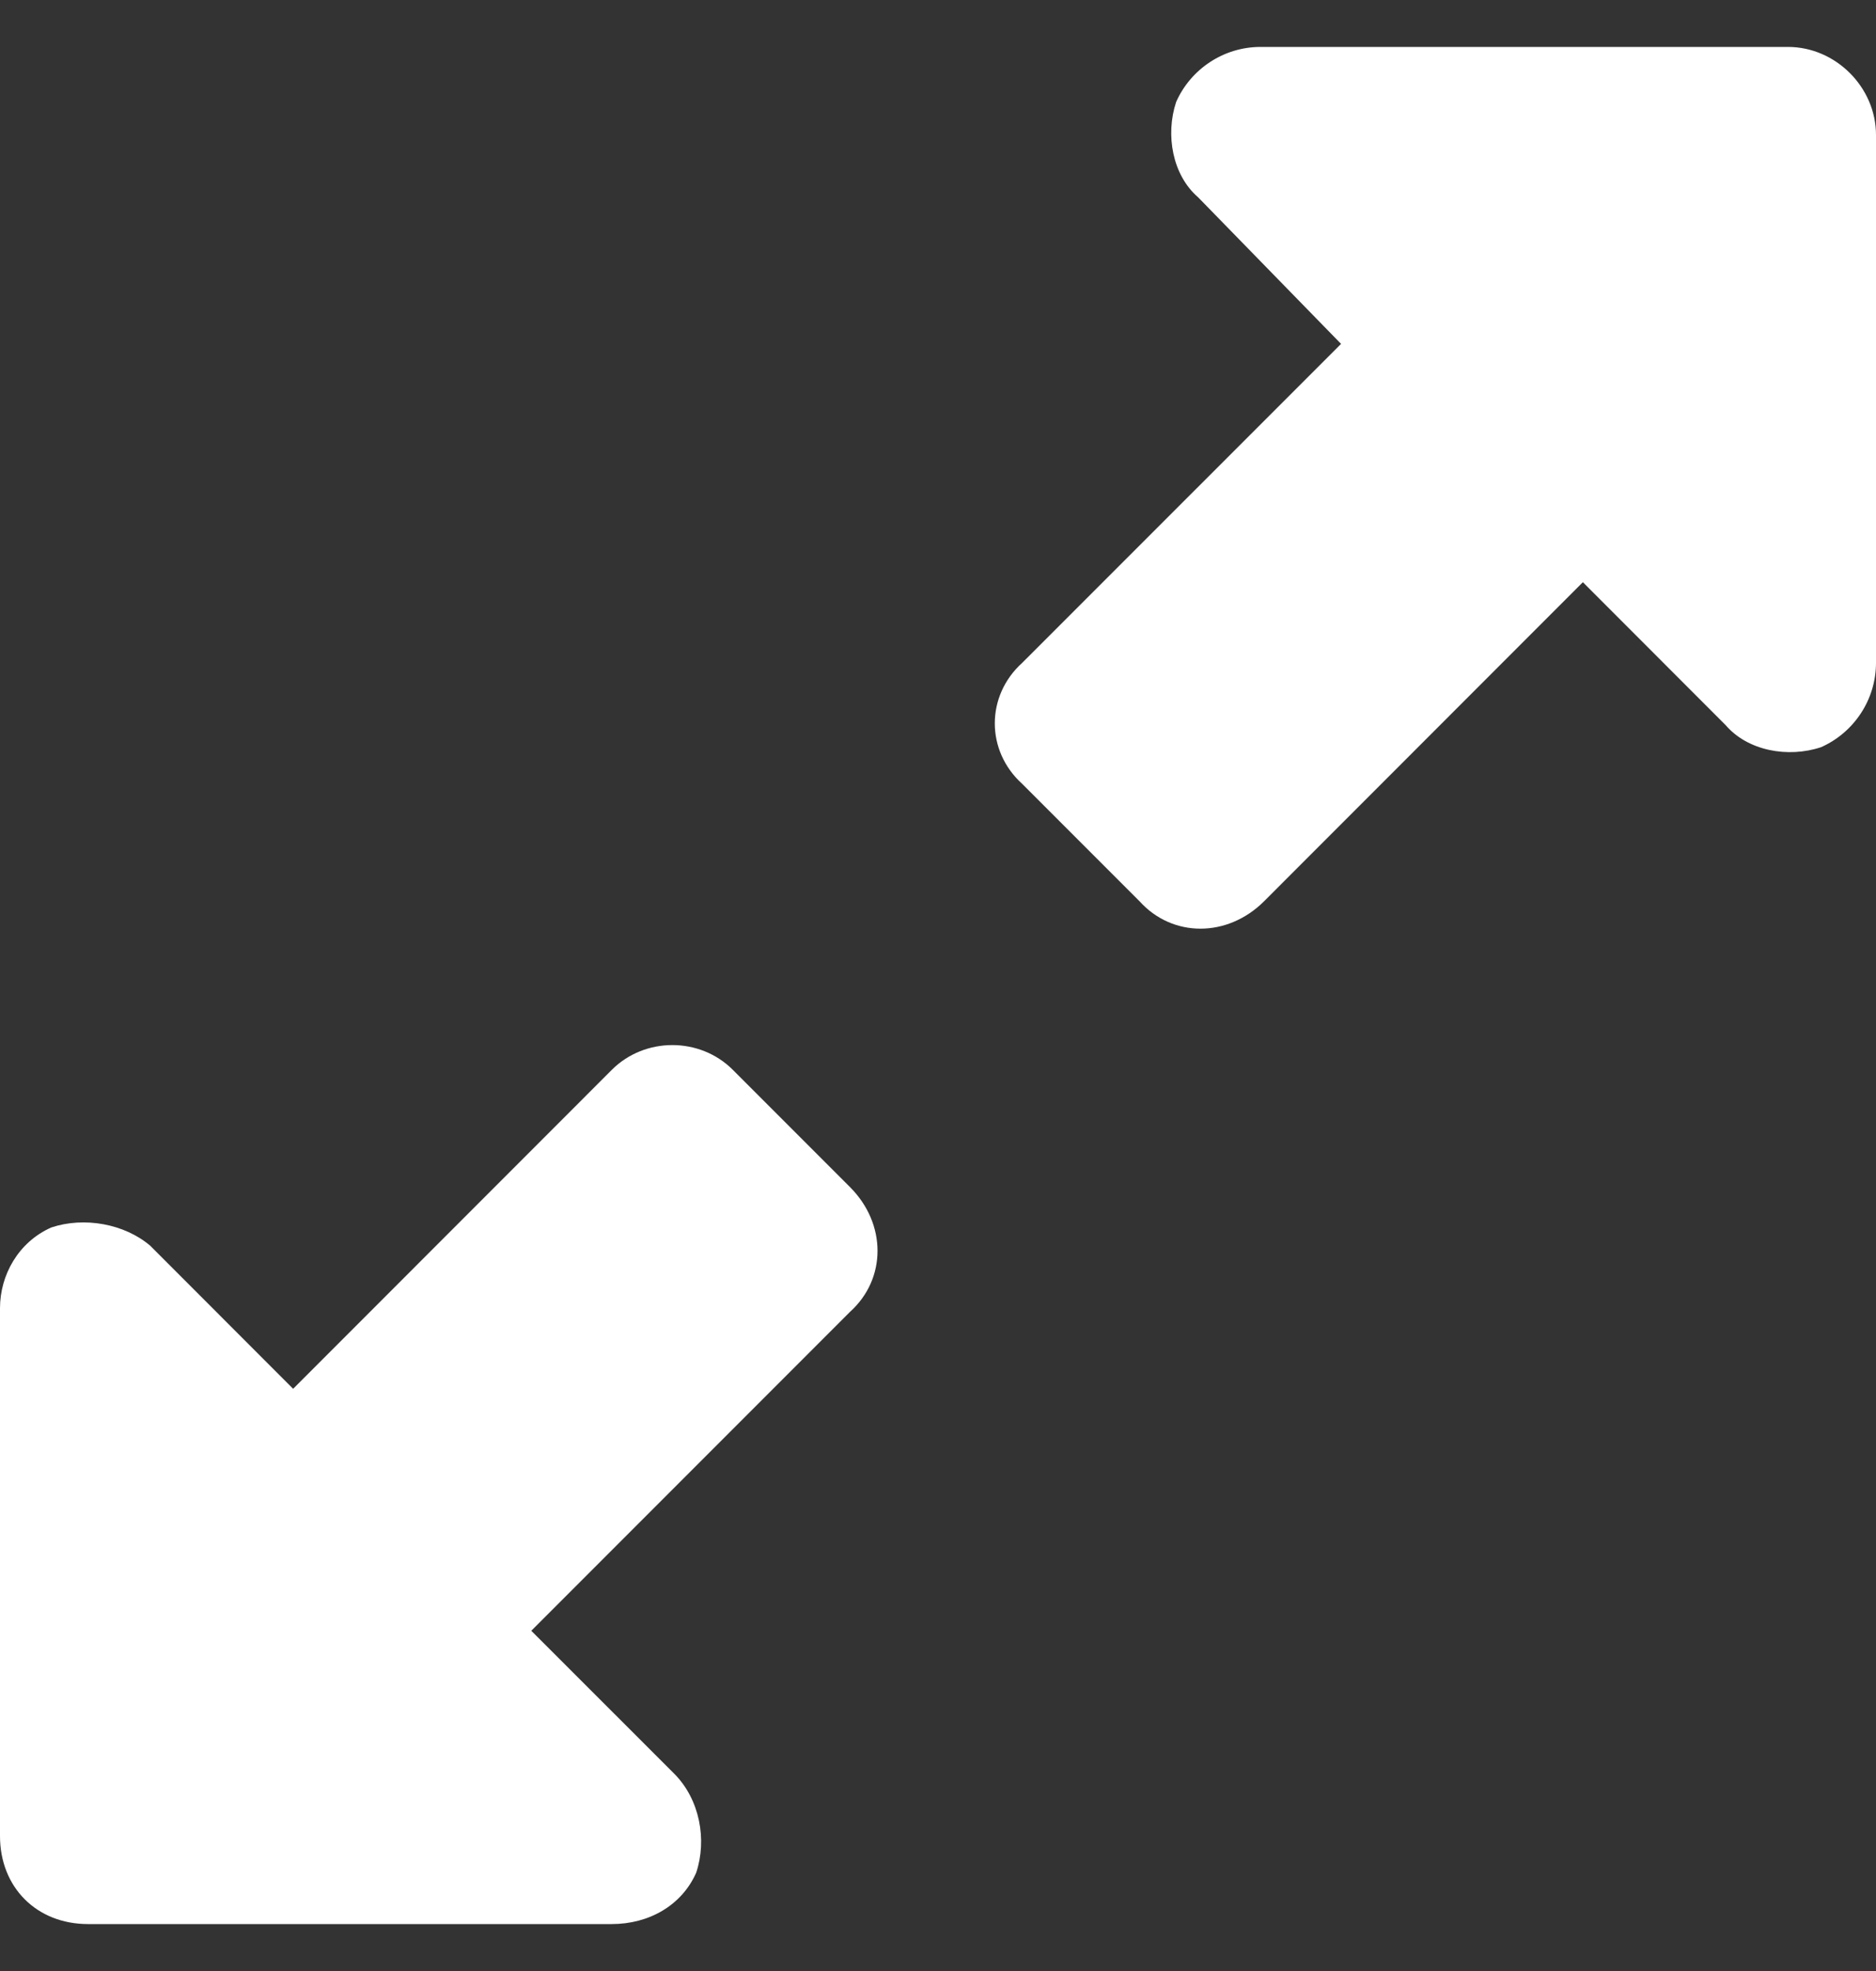 <?xml version="1.0" encoding="UTF-8"?>
<svg xmlns="http://www.w3.org/2000/svg" width="20" height="21" viewBox="0 0 20 21" fill="none">
  <rect x="0" y="0" width="20" height="21" fill="#333333" stroke="none"/>
  <path d="M13.438 0.5H19.062C19.57 0.5 20 0.93 20 1.438V7.062C20 7.453 19.766 7.805 19.414 7.961C19.062 8.078 18.633 8 18.398 7.727L16.875 6.203L13.477 9.602C13.086 9.992 12.5 9.992 12.148 9.602L10.898 8.352C10.508 8 10.508 7.414 10.898 7.062L14.297 3.664L12.773 2.102C12.5 1.867 12.422 1.438 12.539 1.086C12.695 0.734 13.047 0.5 13.438 0.5ZM6.562 20.5H0.938C0.391 20.5 0 20.109 0 19.562V13.938C0 13.586 0.195 13.234 0.547 13.078C0.898 12.961 1.328 13.039 1.602 13.273L3.125 14.797L6.523 11.398C6.875 11.047 7.461 11.047 7.812 11.398L9.062 12.648C9.453 13.039 9.453 13.625 9.062 13.977L5.664 17.375L7.188 18.898C7.461 19.172 7.539 19.602 7.422 19.953C7.266 20.305 6.914 20.5 6.523 20.5H6.562Z" fill="white"></path>
</svg>
